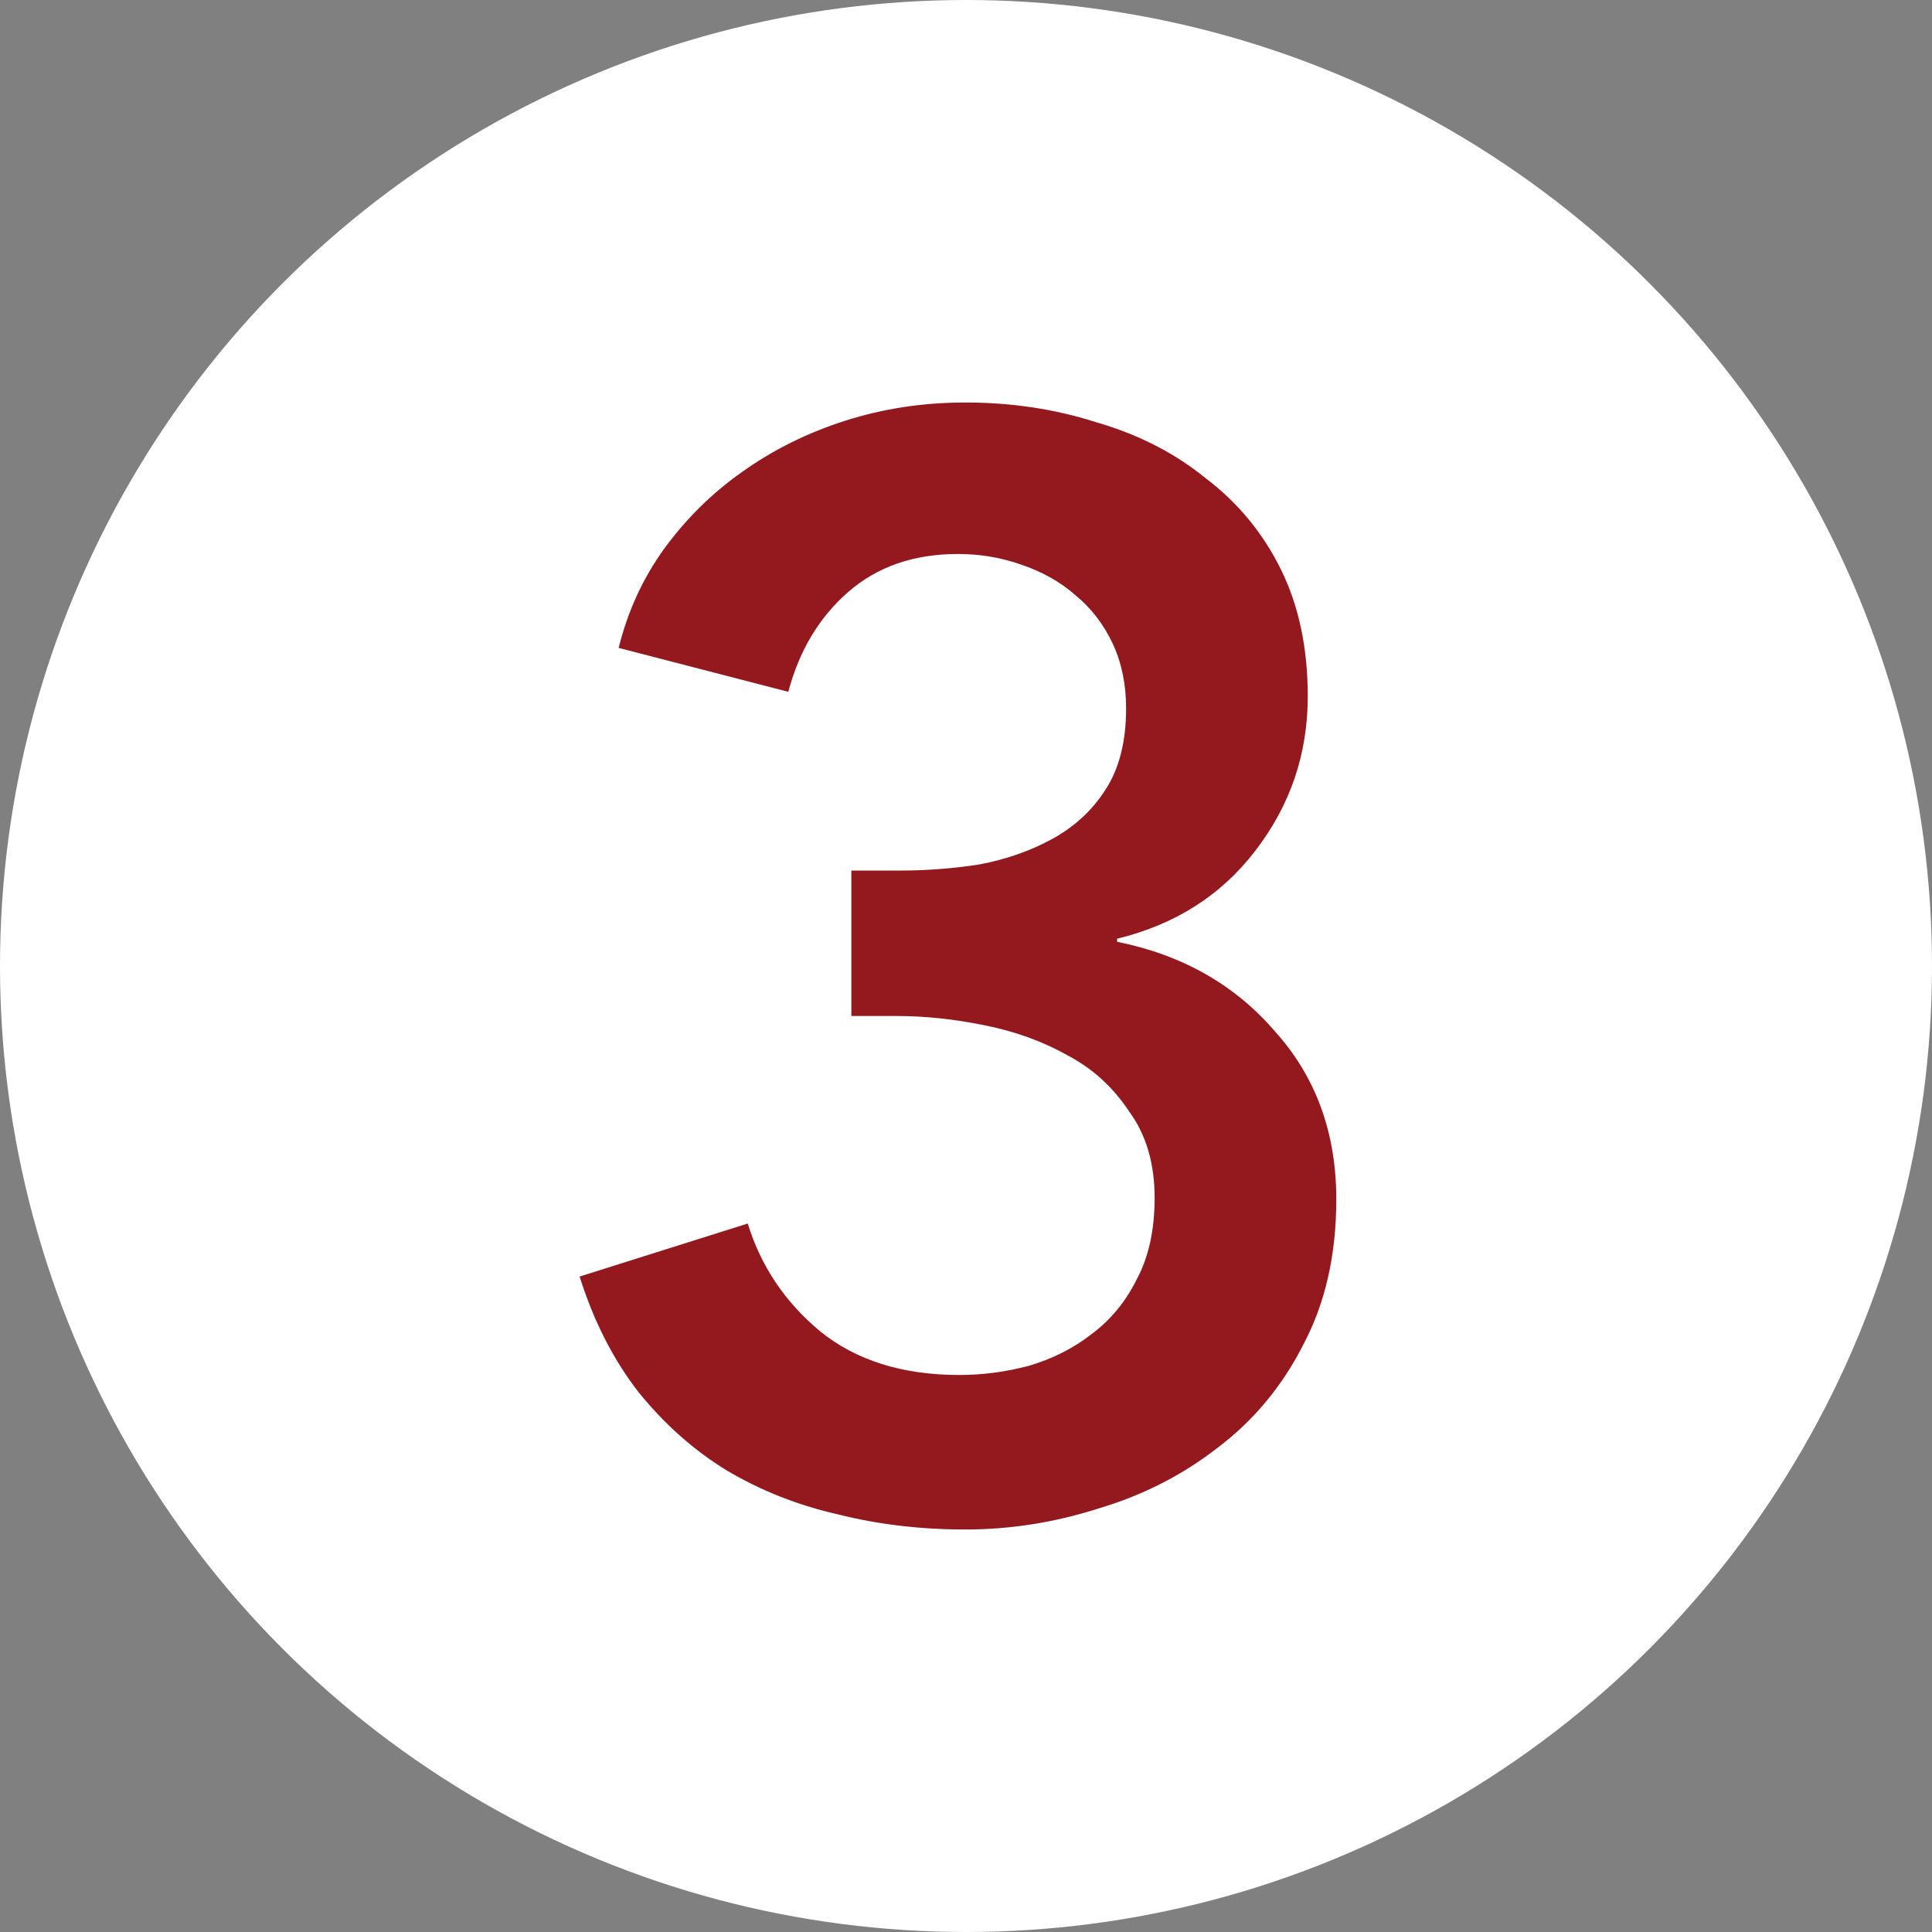 <svg xmlns="http://www.w3.org/2000/svg" width="120" height="120" viewBox="0 0 120 120" fill="none"><rect x="0" y="0" width="120" height="120" fill="#808080" stroke="none"/><circle cx="60" cy="60" r="60" fill="white"></circle><path d="M52.879 54.073H55.863C57.542 54.073 59.189 53.947 60.806 53.696C62.484 53.383 64.007 52.849 65.375 52.097C66.743 51.344 67.831 50.34 68.639 49.086C69.509 47.769 69.944 46.075 69.944 44.005C69.944 42.5 69.665 41.151 69.105 39.96C68.546 38.768 67.769 37.764 66.774 36.949C65.841 36.133 64.722 35.506 63.417 35.067C62.173 34.628 60.868 34.409 59.5 34.409C56.765 34.409 54.495 35.193 52.693 36.761C50.89 38.329 49.646 40.399 48.962 42.97L38.425 40.242C38.984 37.984 39.917 35.945 41.222 34.126C42.59 32.245 44.206 30.645 46.071 29.328C47.999 27.948 50.144 26.882 52.506 26.129C54.868 25.376 57.355 25 59.966 25C62.826 25 65.53 25.408 68.079 26.223C70.691 26.976 72.96 28.136 74.887 29.704C76.876 31.21 78.431 33.091 79.55 35.349C80.669 37.608 81.228 40.242 81.228 43.253C81.228 46.828 80.14 50.027 77.964 52.849C75.85 55.609 72.991 57.428 69.385 58.306V58.495C73.426 59.31 76.69 61.16 79.177 64.046C81.725 66.868 83 70.35 83 74.489C83 77.939 82.316 80.95 80.948 83.522C79.643 86.093 77.871 88.226 75.633 89.919C73.457 91.613 71.001 92.867 68.266 93.683C65.53 94.561 62.764 95 59.966 95C57.169 95 54.526 94.686 52.04 94.059C49.553 93.495 47.253 92.585 45.139 91.331C43.087 90.076 41.253 88.445 39.637 86.438C38.083 84.431 36.87 82.047 36 79.288L46.444 75.995C47.253 78.629 48.745 80.856 50.921 82.675C53.159 84.494 56.05 85.403 59.593 85.403C61.023 85.403 62.453 85.215 63.883 84.839C65.375 84.4 66.681 83.741 67.8 82.863C68.981 81.985 69.913 80.856 70.597 79.476C71.343 78.096 71.716 76.402 71.716 74.395C71.716 72.263 71.188 70.475 70.131 69.032C69.136 67.527 67.862 66.367 66.308 65.551C64.753 64.673 63.013 64.046 61.085 63.669C59.22 63.293 57.417 63.105 55.677 63.105H52.879V54.073Z" fill="#94191F"></path></svg>
